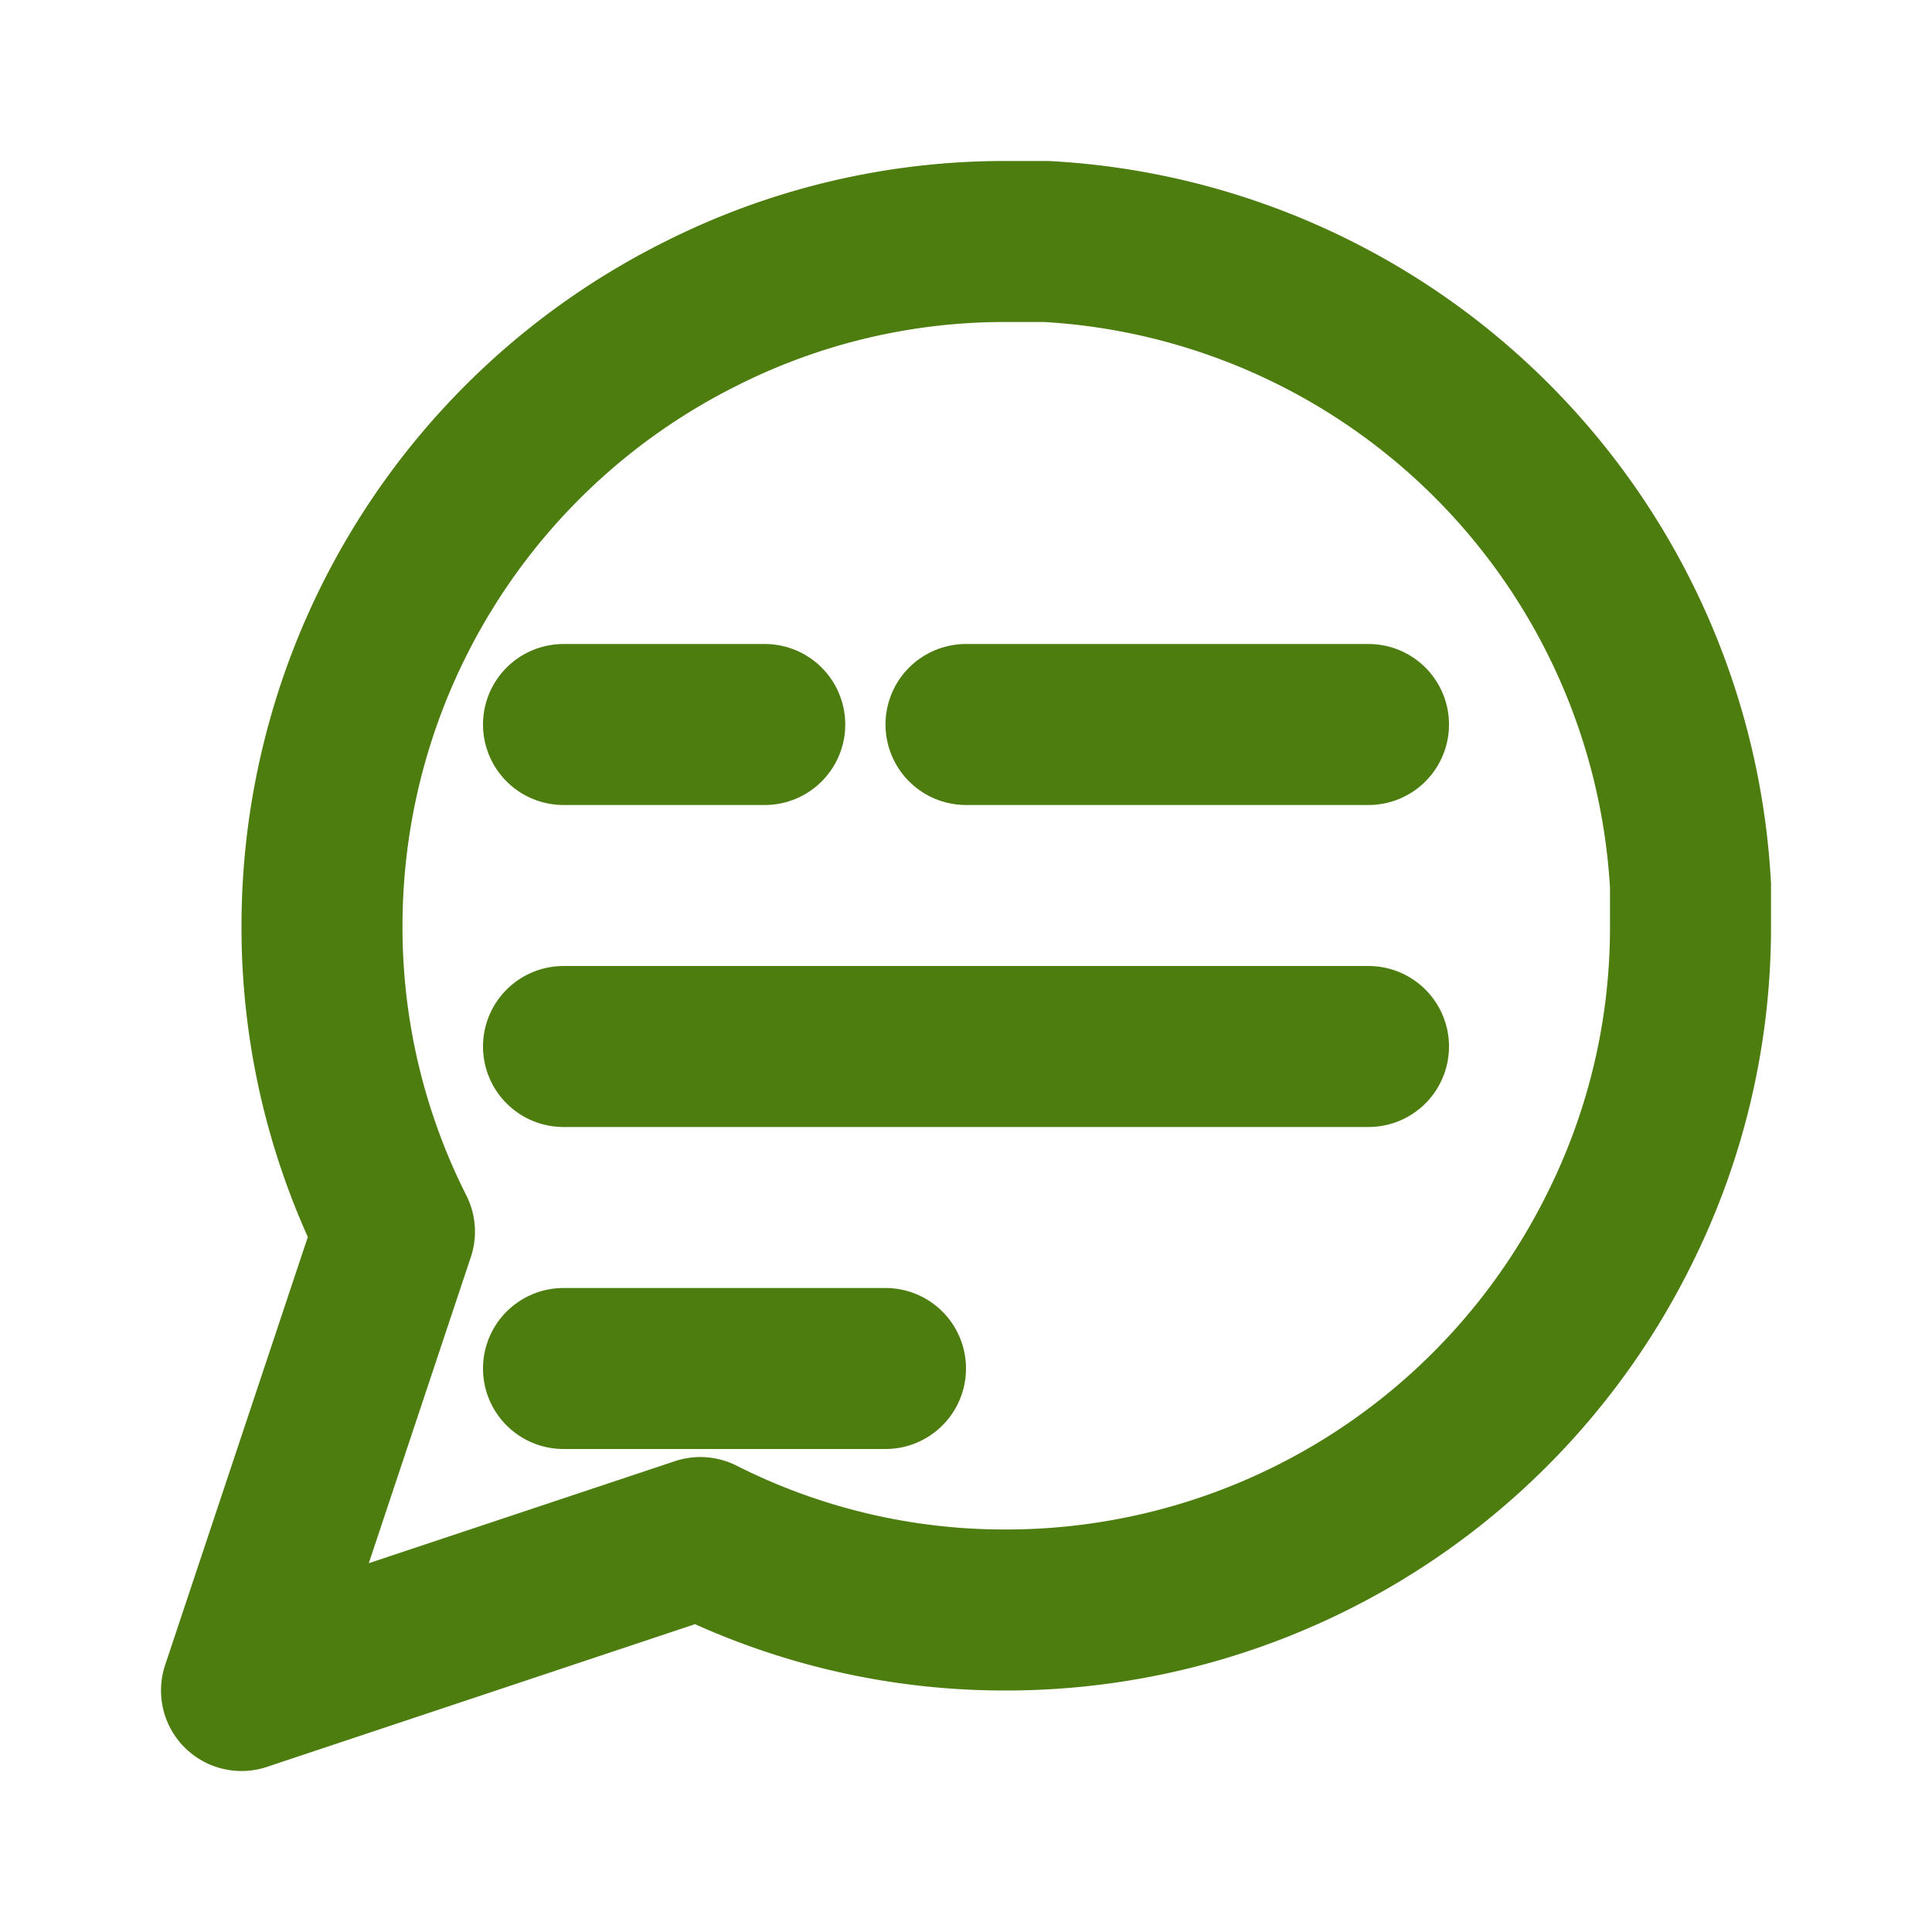 
<svg xmlns="http://www.w3.org/2000/svg" viewBox="0 0 24 24" fill="none" stroke="#4D7C0F" stroke-width="2" stroke-linecap="round" stroke-linejoin="round">
  <path d="M21 11.5a8.38 8.38 0 0 1-.9 3.8 8.5 8.5 0 0 1-7.6 4.7 8.38 8.38 0 0 1-3.8-.9L3 21l1.9-5.7a8.38 8.38 0 0 1-.9-3.8 8.5 8.5 0 0 1 4.7-7.6 8.38 8.38 0 0 1 3.8-.9h.5a8.48 8.48 0 0 1 8 8v.5z" />
  <path d="M7 9h2.5"/>
  <path d="M12 9h5"/>
  <path d="M7 13h10"/>
  <path d="M7 17h4"/>
</svg>

